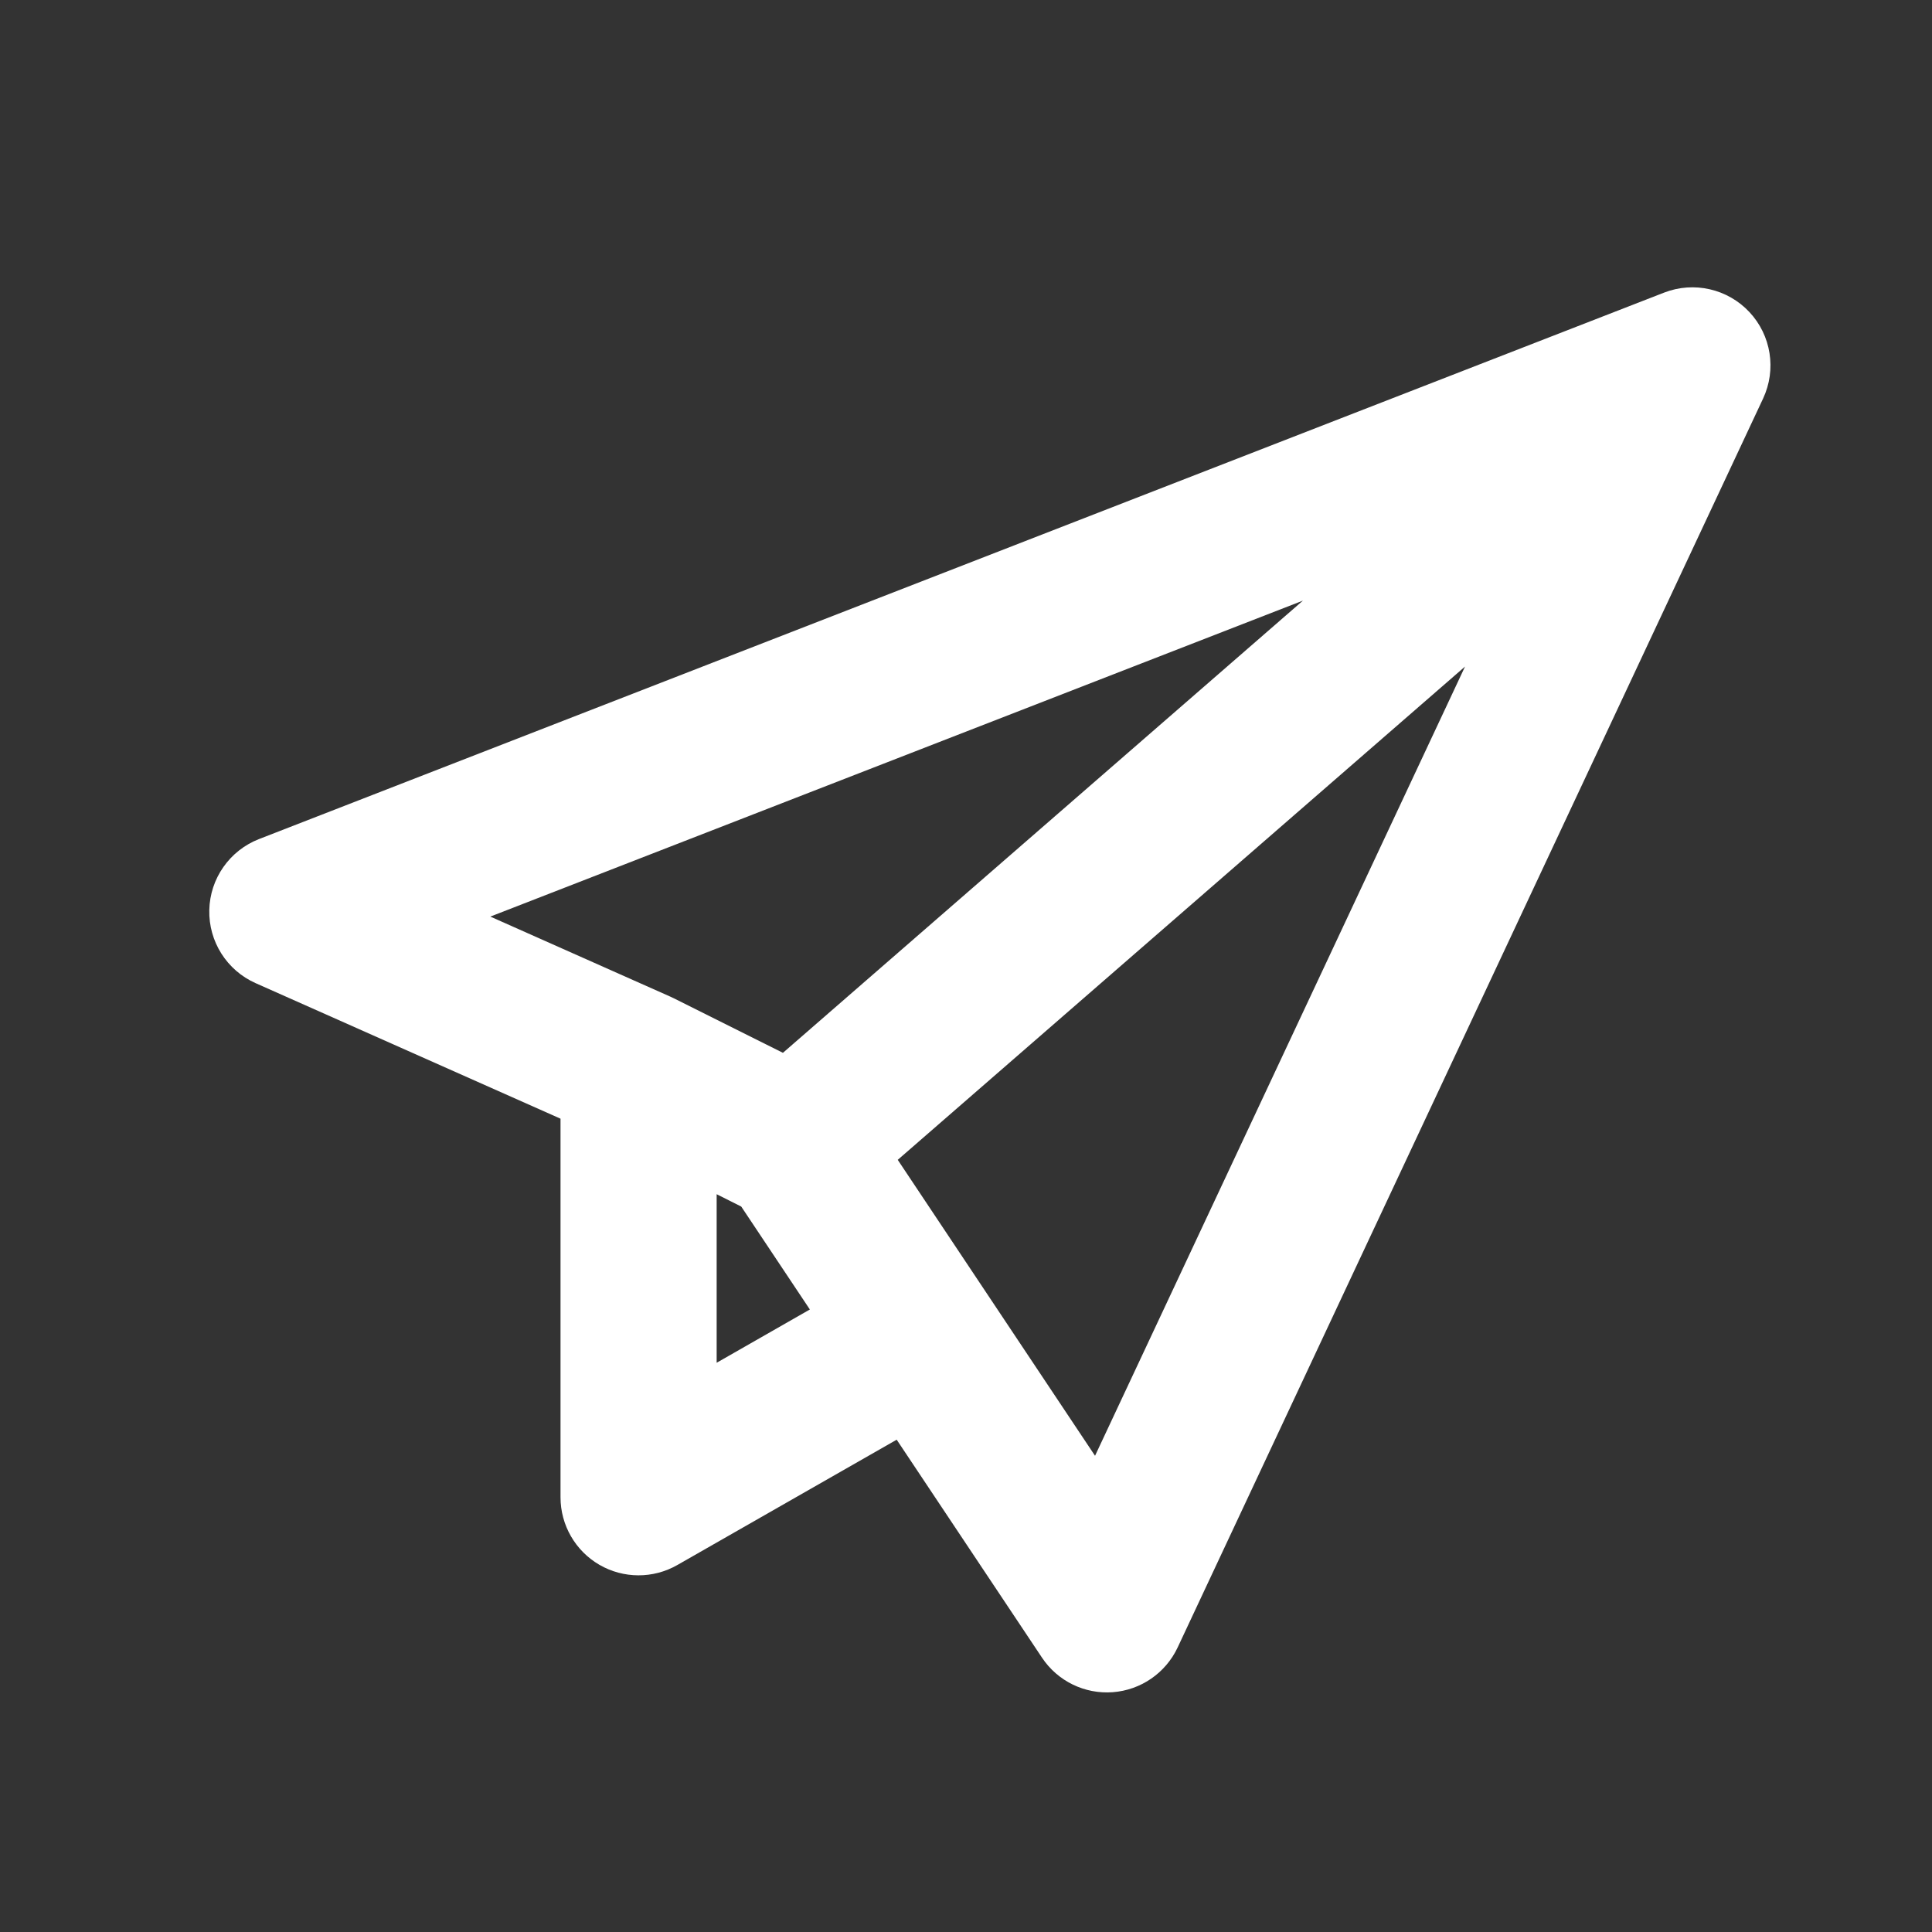 <svg width="33" height="33" viewBox="0 0 33 33" fill="none" xmlns="http://www.w3.org/2000/svg">
<rect x="0" y="0" width="33" height="33" fill="#333333" stroke="none"/>
<path fill-rule="evenodd" clip-rule="evenodd" d="M29.882 5.331C30.254 5.729 30.346 6.313 30.115 6.807L20.115 28.14C19.91 28.576 19.487 28.868 19.007 28.904C18.527 28.94 18.065 28.715 17.798 28.314L15.316 24.591L11.569 26.732C11.156 26.968 10.649 26.966 10.238 26.728C9.827 26.489 9.574 26.05 9.574 25.574V19.108L4.366 16.793C3.874 16.574 3.562 16.081 3.575 15.543C3.587 15.005 3.923 14.527 4.424 14.332L28.424 4.998C28.932 4.801 29.509 4.932 29.882 5.331ZM12.241 20.398L12.661 20.609L13.833 22.367L12.241 23.277V20.398ZM15.334 19.811L18.704 24.866L25.024 11.385L15.334 19.811ZM22.255 10.259L8.375 15.656L11.449 17.023C11.467 17.031 11.486 17.04 11.504 17.049L13.373 17.983L22.255 10.259Z" fill="white"/>
</svg>

